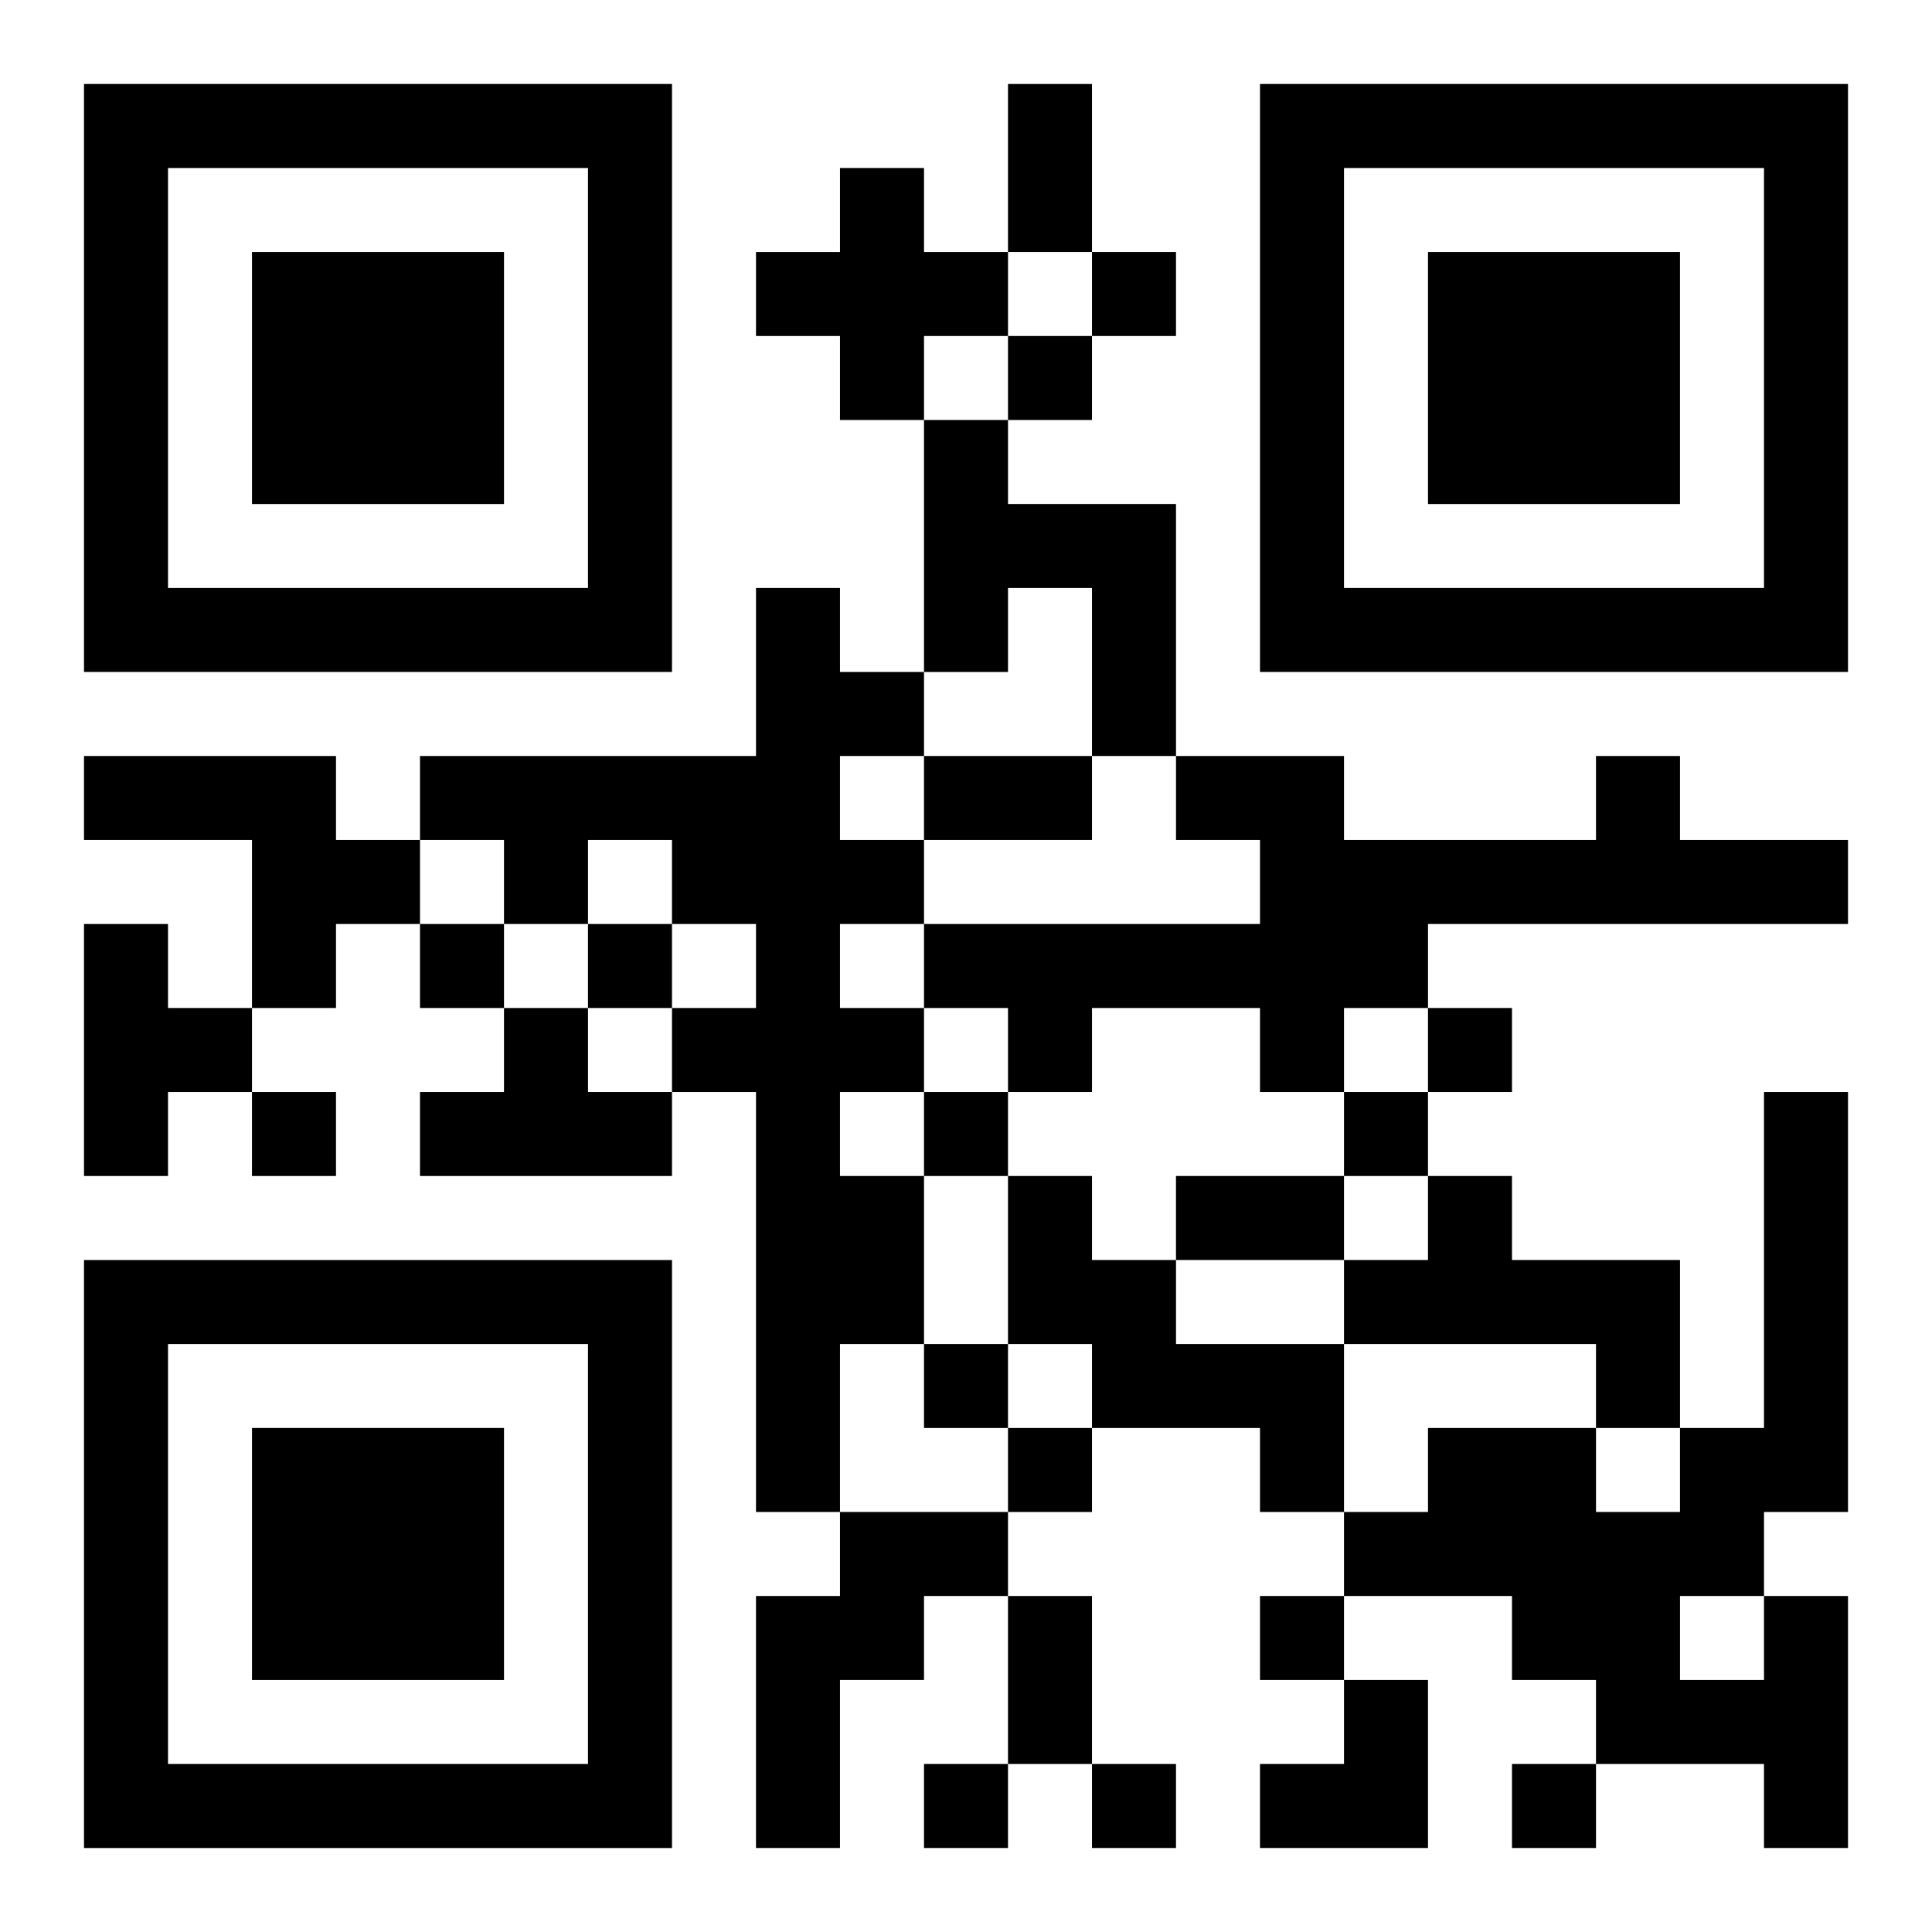 <?xml version="1.0" encoding="UTF-8"?>
<svg width="250" height="250" baseProfile="full" version="1.1" viewBox="-1 -1 23 23" xmlns="http://www.w3.org/2000/svg" xmlns:xlink="http://www.w3.org/1999/xlink"><symbol id="a"><path d="m0 7v7h7v-7h-7zm1 1h5v5h-5v-5zm1 1v3h3v-3h-3z"/></symbol><use y="-7" xlink:href="#a"/><use y="7" xlink:href="#a"/><use x="14" y="-7" xlink:href="#a"/><path d="m9 1h1v1h1v1h-1v1h-1v-1h-1v-1h1v-1m1 3h1v1h2v3h-1v-2h-1v1h-1v-3m-2 2h1v1h1v1h-1v1h1v1h-1v1h1v1h-1v1h1v2h-1v2h-1v-5h-1v-1h1v-1h-1v-1h-1v1h-1v-1h-1v-1h4v-2m-8 2h3v1h1v1h-1v1h-1v-2h-2v-1m18 0h1v1h2v1h-5v1h-1v1h-1v-1h-2v1h-1v-1h-1v-1h4v-1h-1v-1h2v1h3v-1m-18 2h1v1h1v1h-1v1h-1v-3m5 1h1v1h1v1h-3v-1h1v-1m6 2h1v1h1v1h2v2h-1v-1h-2v-1h-1v-2m5 0h1v1h2v2h-1v-1h-3v-1h1v-1m-7 4h2v1h-1v1h-1v2h-1v-3h1v-1m11 1h1v3h-1v-1h-2v-1h-1v-1h-2v-1h1v-1h2v1h1v-1h1v-4h1v5h-1v1m-1 0v1h1v-1h-1m-7-16v1h1v-1h-1m-1 1v1h1v-1h-1m-7 7v1h1v-1h-1m2 0v1h1v-1h-1m10 1v1h1v-1h-1m-14 1v1h1v-1h-1m8 0v1h1v-1h-1m5 0v1h1v-1h-1m-5 3v1h1v-1h-1m1 1v1h1v-1h-1m3 2v1h1v-1h-1m-4 2v1h1v-1h-1m2 0v1h1v-1h-1m5 0v1h1v-1h-1m-6-20h1v2h-1v-2m-1 8h2v1h-2v-1m3 5h2v1h-2v-1m-2 5h1v2h-1v-2m3 1m1 0h1v2h-2v-1h1z"/></svg>
